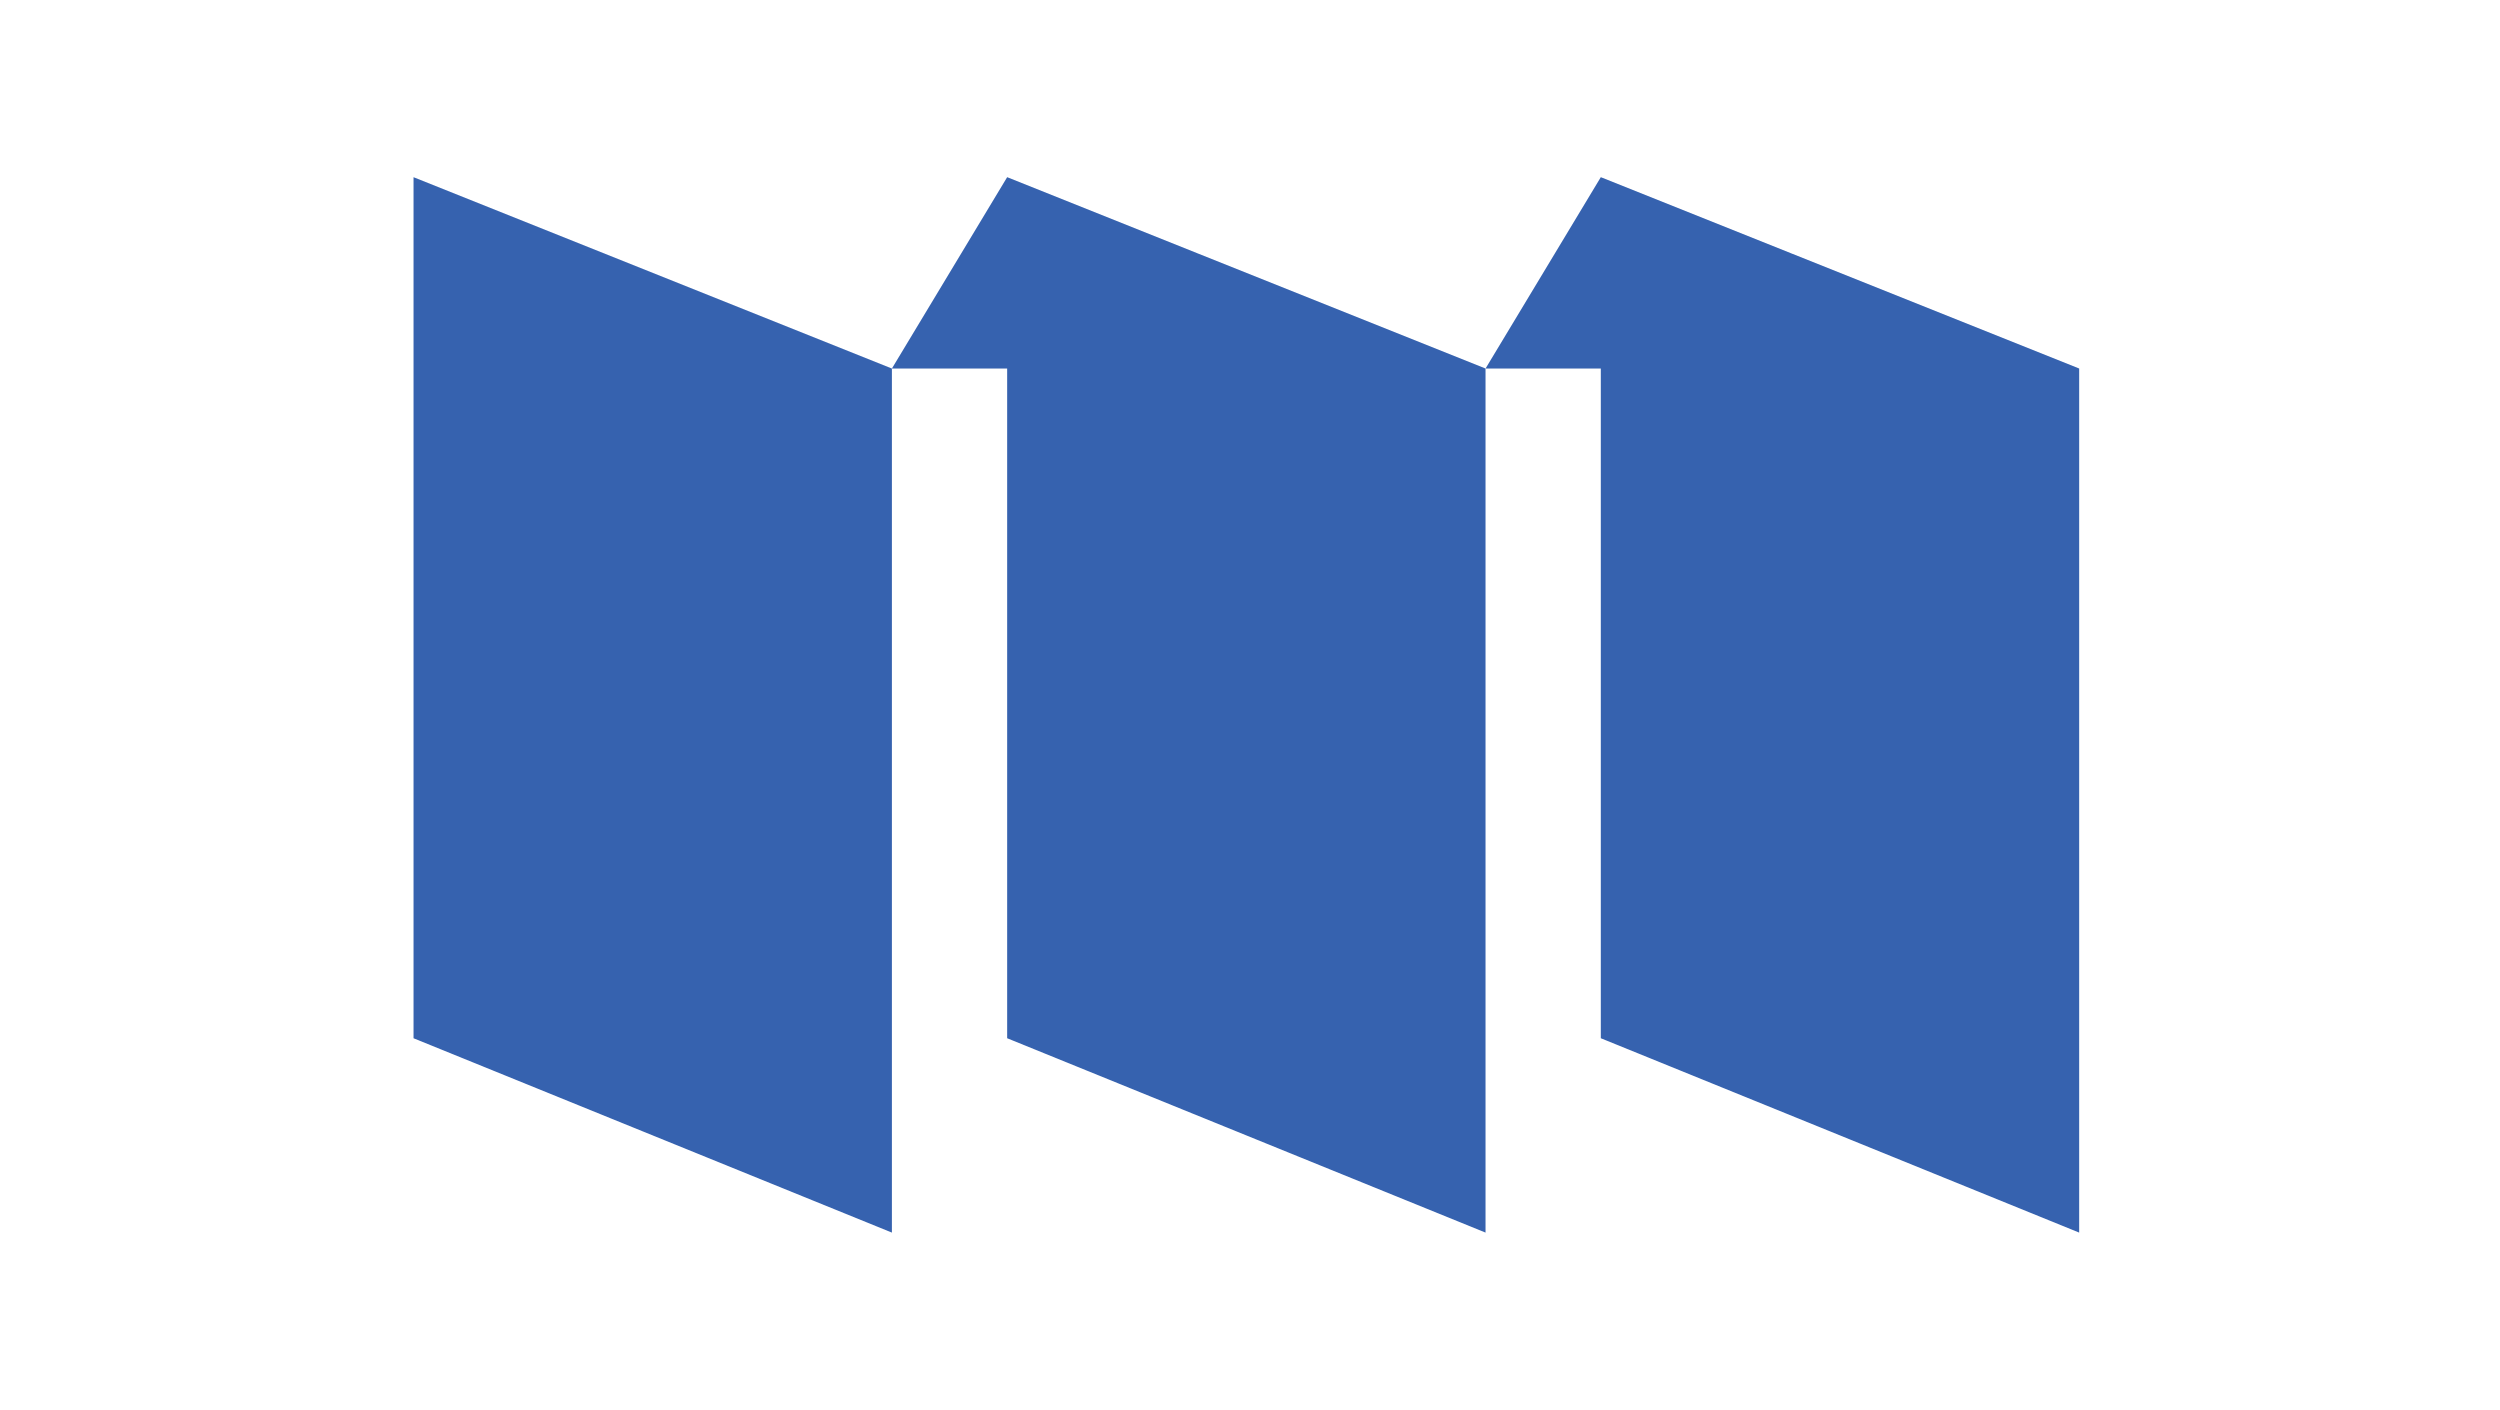 <svg xmlns="http://www.w3.org/2000/svg" xmlns:xlink="http://www.w3.org/1999/xlink" width="133" height="75" viewBox="0 0 133 75"><g transform="scale(1,-1) translate(0,-75)"><path d="M 1 57.147 L 1 11.339 L 26.449 1 L 26.449 46.968 L 1 57.147 Z" transform="scale(1,1) translate(21,8.426)" fill="#3662af" opacity="1"></path><path d="M 7.132 57.148 L 1 46.969 L 7.132 46.969 L 7.132 11.34 L 32.581 1 L 32.581 46.969 L 17.312 53.076 L 7.132 57.148 Z" transform="scale(1,1) translate(46.449,8.426)" fill="#3662af" opacity="1"></path><path d="M 7.132 57.148 L 1 46.969 L 7.132 46.969 L 7.132 11.34 L 32.581 1 L 32.581 46.969 L 17.312 53.076 L 7.132 57.148 Z" transform="scale(1,1) translate(78.031,8.426)" fill="#3662af" opacity="1"></path></g></svg>